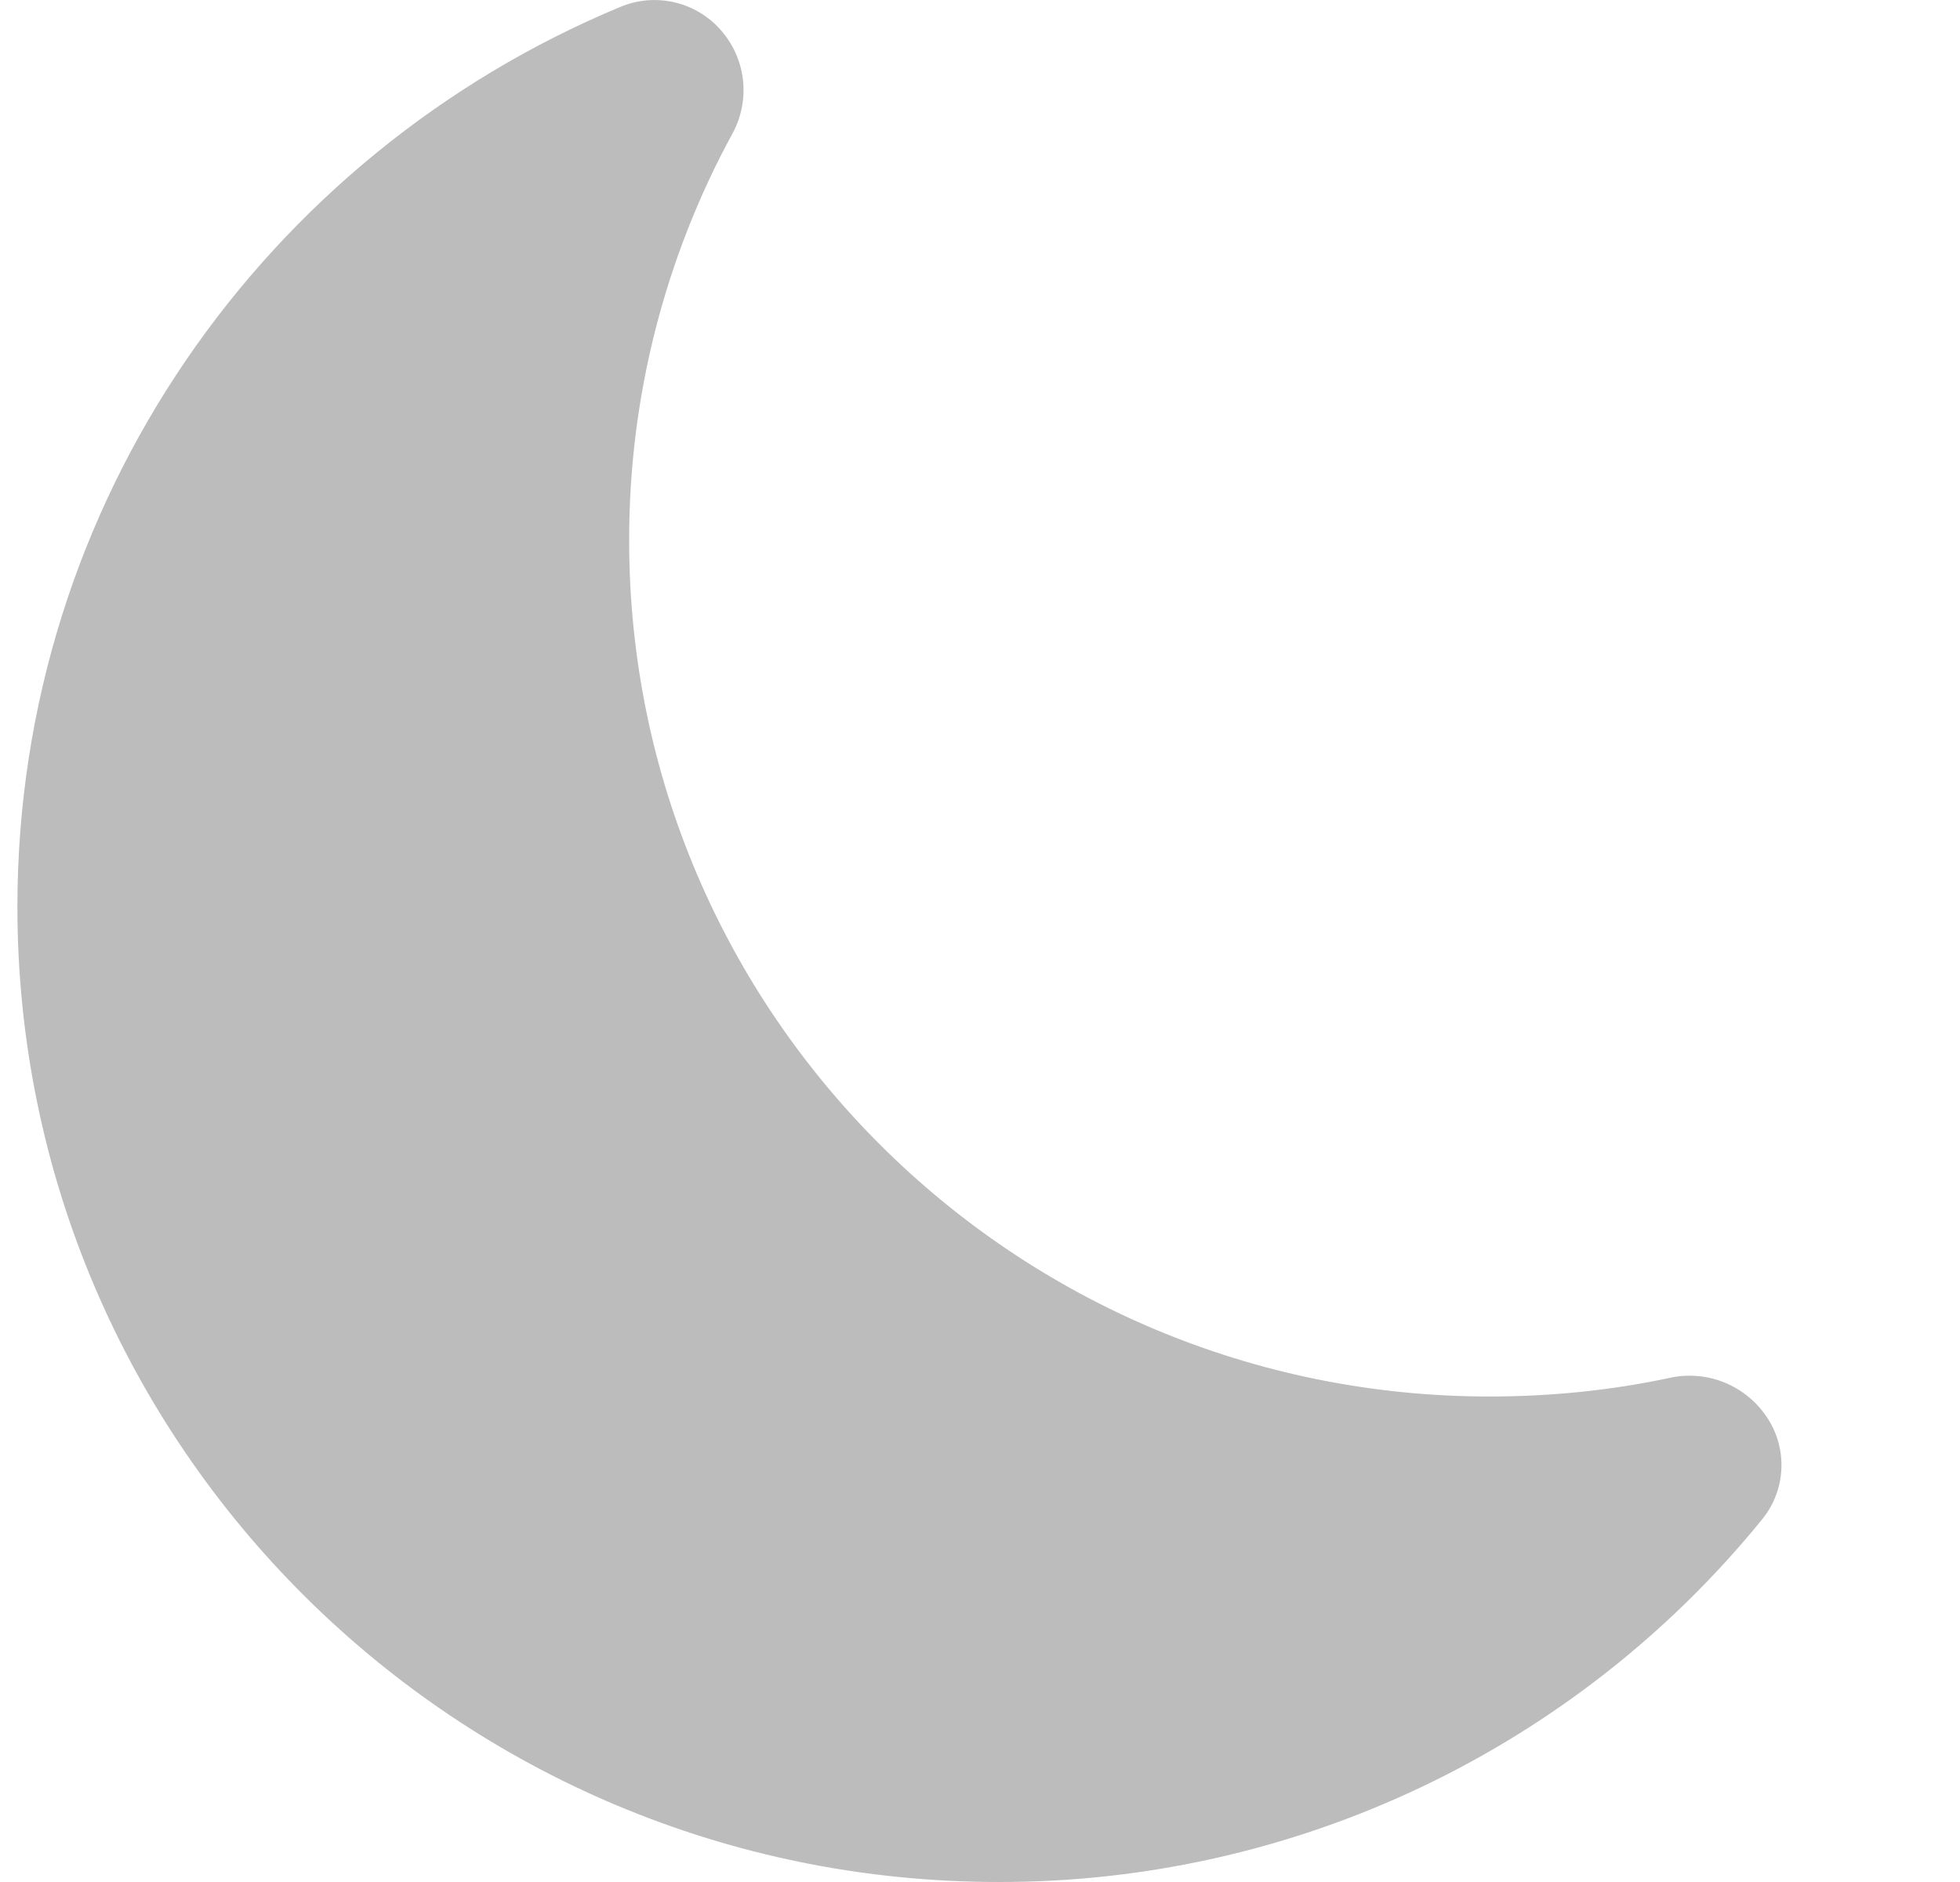 <svg width="25" height="24" viewBox="0 0 25 24" fill="none" xmlns="http://www.w3.org/2000/svg">
<g clip-path="url(#clip0_18_6567)">
<path d="M9.222 0.417C9.368 0.595 9.458 0.813 9.479 1.042C9.5 1.271 9.453 1.502 9.342 1.704C8.474 3.296 8.022 5.081 8.025 6.894C8.025 12.925 12.942 17.809 19.002 17.809C19.794 17.808 20.561 17.729 21.302 17.57C21.528 17.521 21.764 17.54 21.98 17.624C22.196 17.709 22.383 17.854 22.517 18.044C22.658 18.24 22.731 18.479 22.722 18.721C22.714 18.964 22.625 19.196 22.47 19.383C21.294 20.828 19.809 21.992 18.126 22.791C16.442 23.59 14.602 24.003 12.738 24C5.823 24 0.222 18.429 0.222 11.565C0.222 6.399 3.393 1.968 7.908 0.09C8.133 -0.006 8.383 -0.025 8.62 0.034C8.857 0.093 9.068 0.227 9.222 0.417Z" fill="#BCBCBC"/>
</g>
<defs>
<clipPath id="clip0_18_6567">
<rect width="24" height="24" fill="white" transform="translate(0.222)"/>
</clipPath>
</defs>
</svg>
